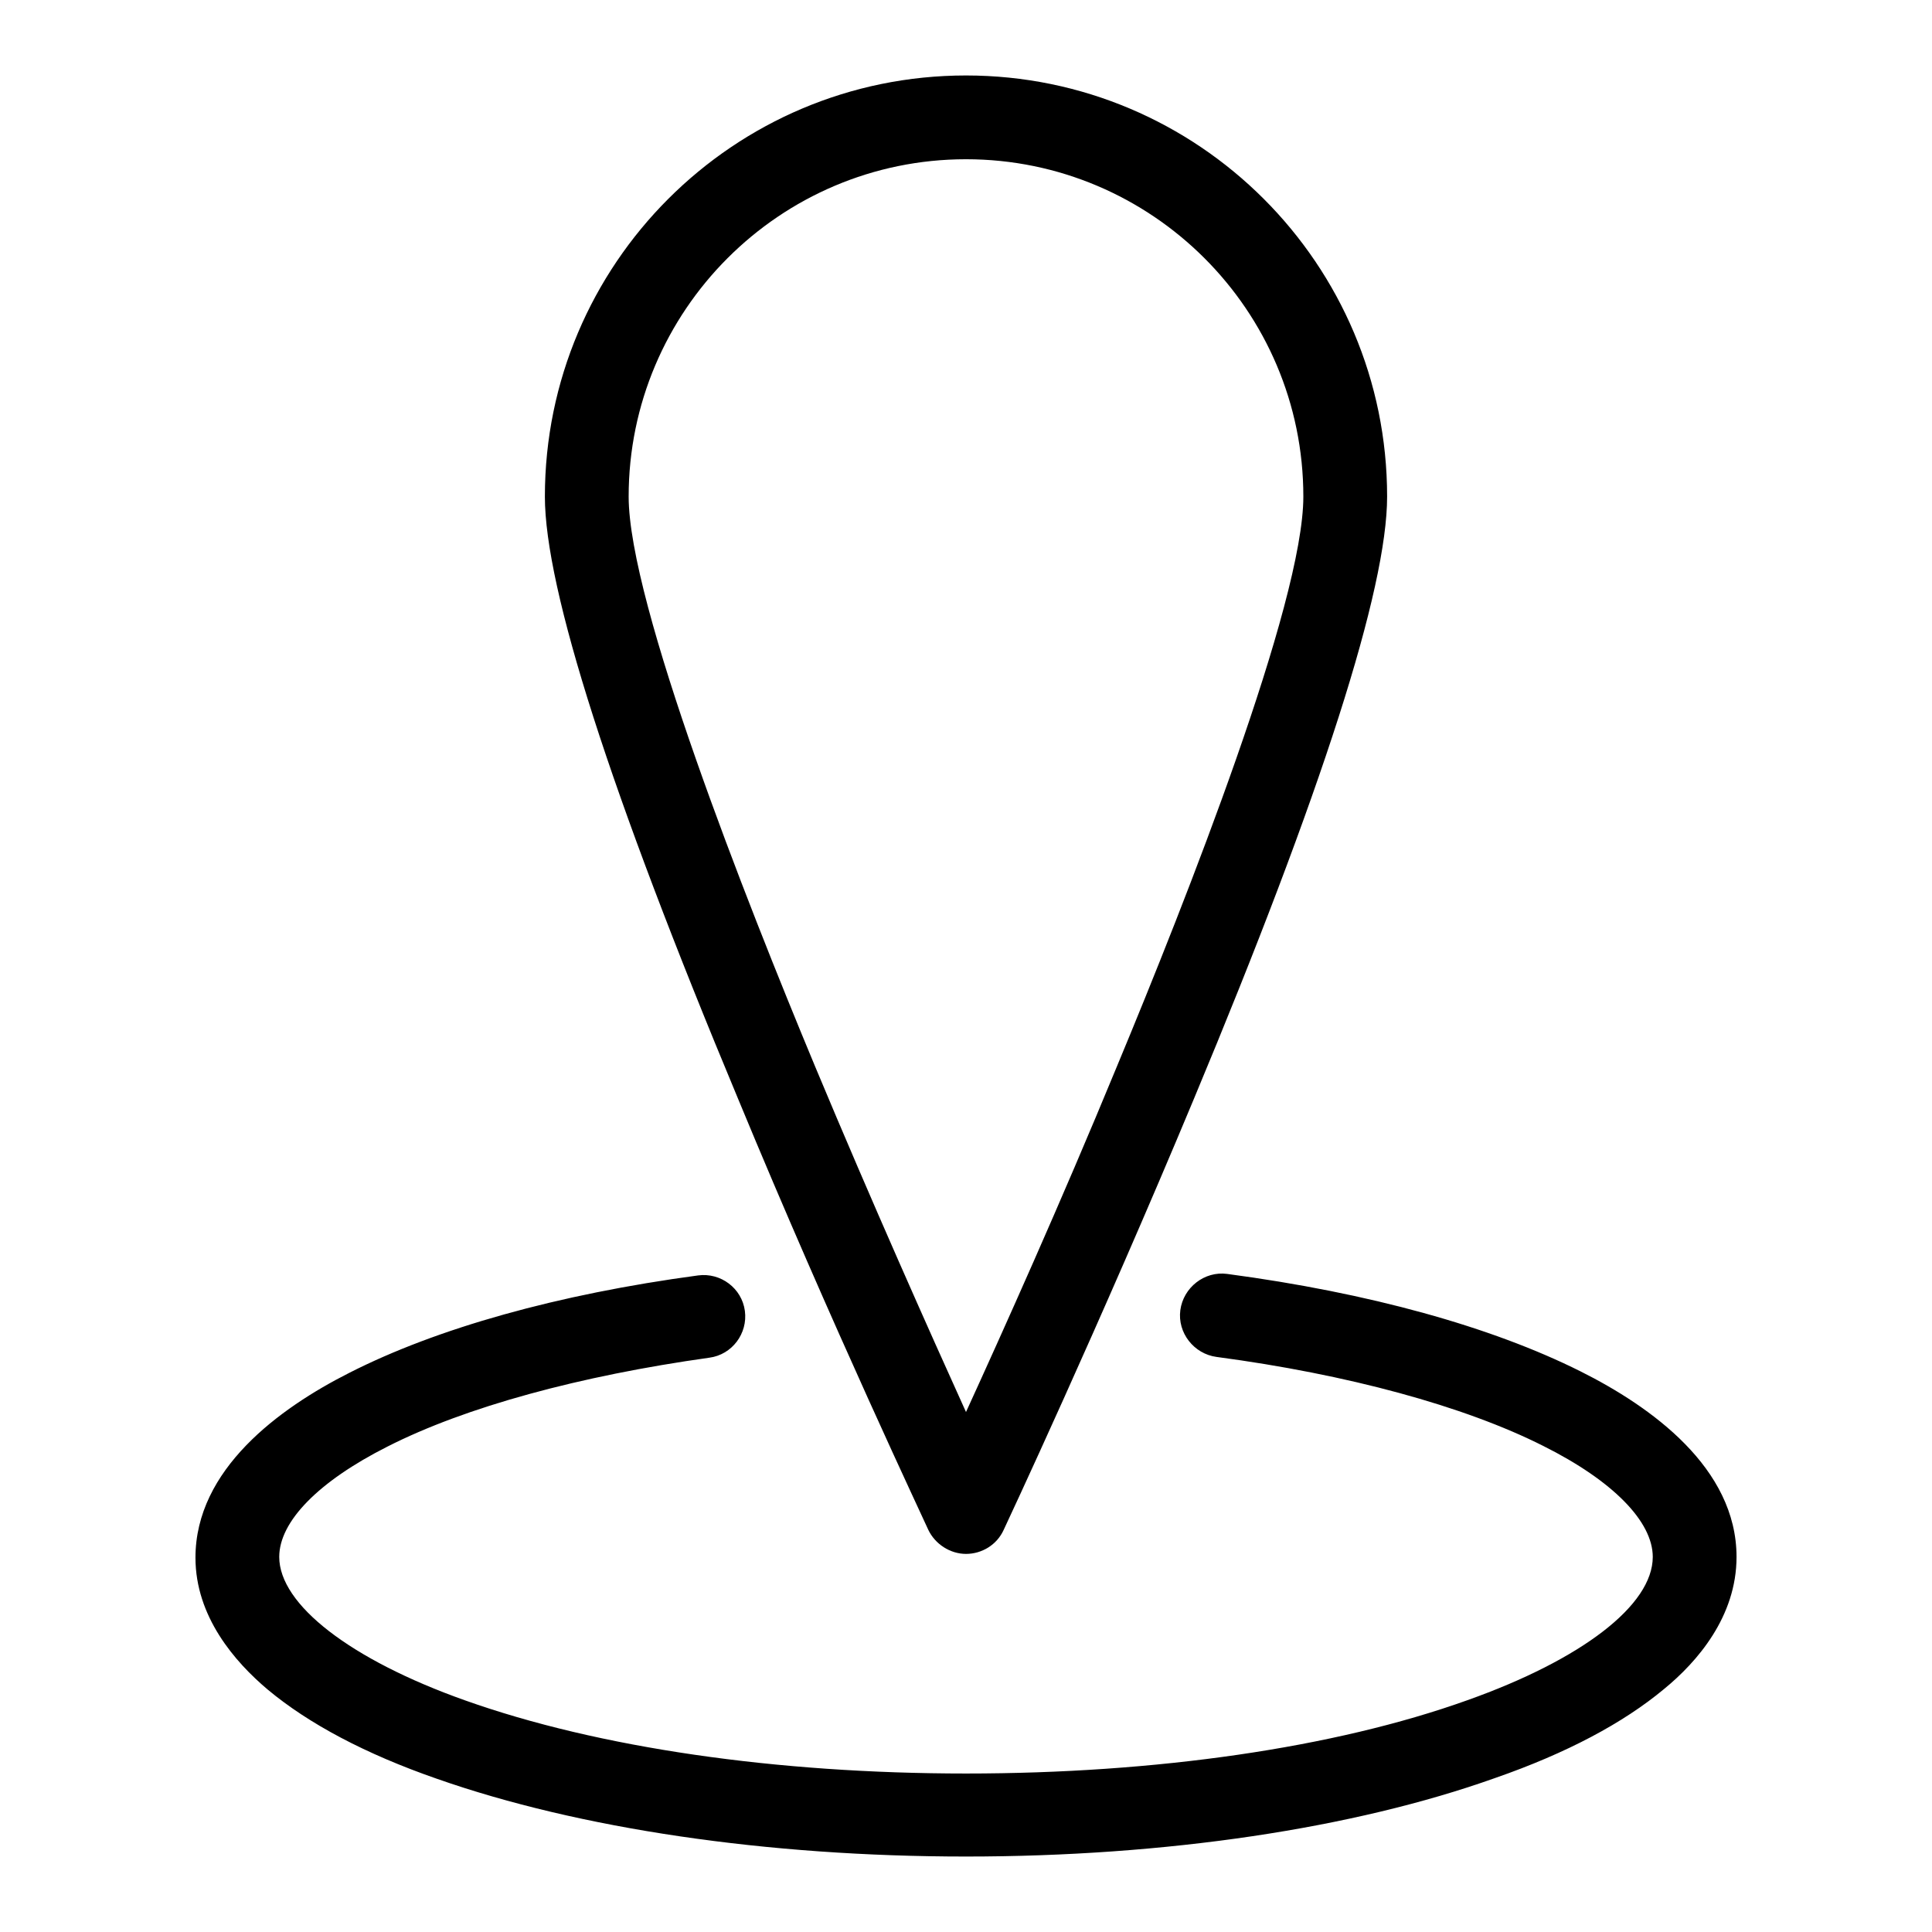 <?xml version="1.0" encoding="utf-8"?>
<!-- Svg Vector Icons : http://www.onlinewebfonts.com/icon -->
<!DOCTYPE svg PUBLIC "-//W3C//DTD SVG 1.1//EN" "http://www.w3.org/Graphics/SVG/1.1/DTD/svg11.dtd">
<svg version="1.1" xmlns="http://www.w3.org/2000/svg" xmlns:xlink="http://www.w3.org/1999/xlink" x="0px" y="0px" viewBox="0 0 256 256" enable-background="new 0 0 256 256" xml:space="preserve">
<g><g><path fill="#000000" d="M128,205.9c-2.1,0-4.1-1.3-5-3.2c-0.1-0.3-12.8-27.1-25.2-57.1c-17-40.7-25.6-67.6-25.6-79.8C72.2,35,97.2,10,128,10c30.8,0,55.8,25,55.8,55.8c0,12.2-8.6,39.1-25.6,79.8c-12.5,30-25.1,56.9-25.2,57.1C132.1,204.7,130.1,205.9,128,205.9z M128,21.1c-24.7,0-44.7,20.1-44.7,44.7c0,14.1,15.5,53.4,24.7,75.5c7.6,18.2,15.2,35.2,20,45.8c4.8-10.5,12.5-27.6,20-45.8c9.2-22.1,24.7-61.4,24.7-75.5C172.7,41.1,152.6,21.1,128,21.1z"/><path fill="#000000" d="M128,246c-26.4,0-51.3-3.7-70.1-10.3c-9.5-3.3-17-7.3-22.4-11.8c-4.4-3.7-9.6-9.7-9.6-17.5c0-11.7,11.1-19.8,20.4-24.5c11.6-5.9,27.6-10.4,46.2-12.9c3-0.4,5.8,1.7,6.2,4.7c0.4,3-1.7,5.8-4.7,6.2c-17.1,2.4-32.3,6.5-42.7,11.8c-9.1,4.6-14.3,9.9-14.3,14.6c0,6.3,9.4,13.6,24.6,19c17.7,6.3,41.3,9.7,66.4,9.7c25.2,0,48.8-3.4,66.4-9.7c15.2-5.4,24.6-12.6,24.6-19c0-4.7-5.3-10.1-14.5-14.7c-10.5-5.3-26-9.5-43.3-11.8c-3-0.4-5.2-3.2-4.8-6.2c0.4-3,3.2-5.2,6.2-4.8c18.8,2.5,35,7,46.8,12.9c9.4,4.7,20.7,12.8,20.7,24.6c0,7.9-5.2,13.9-9.6,17.5c-5.4,4.5-12.9,8.5-22.4,11.8C179.3,242.3,154.4,246,128,246z"/></g></g>
</svg>